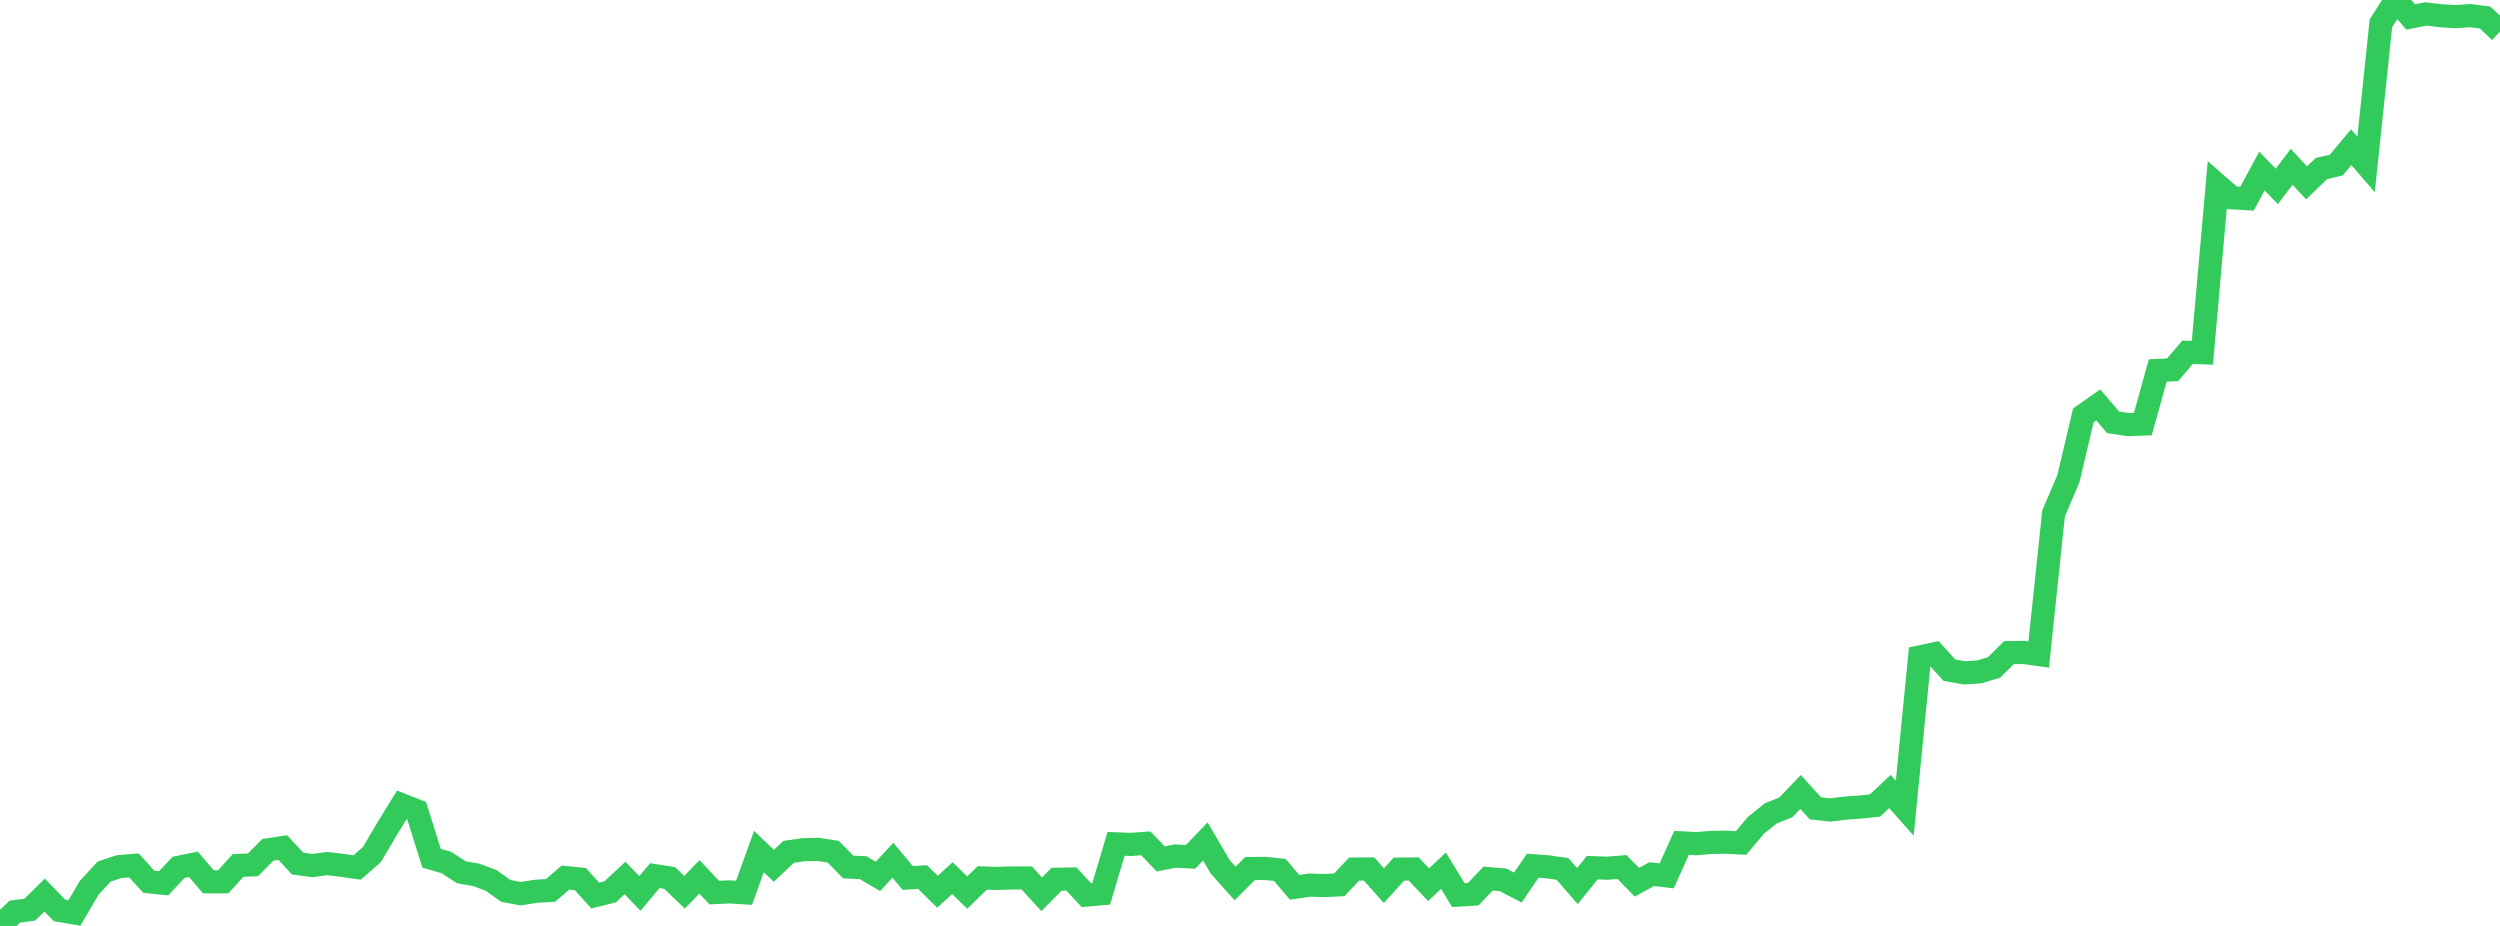 <?xml version="1.0" standalone="no"?>
<!DOCTYPE svg PUBLIC "-//W3C//DTD SVG 1.1//EN" "http://www.w3.org/Graphics/SVG/1.1/DTD/svg11.dtd">

<svg width="135" height="50" viewBox="0 0 135 50" preserveAspectRatio="none" 
  xmlns="http://www.w3.org/2000/svg"
  xmlns:xlink="http://www.w3.org/1999/xlink">


<polyline points="0.0, 50.0 0.804, 49.227 1.607, 49.123 2.411, 48.332 3.214, 49.162 4.018, 49.301 4.821, 47.934 5.625, 47.063 6.429, 46.798 7.232, 46.732 8.036, 47.615 8.839, 47.698 9.643, 46.836 10.446, 46.672 11.25, 47.617 12.054, 47.619 12.857, 46.735 13.661, 46.702 14.464, 45.892 15.268, 45.768 16.071, 46.632 16.875, 46.74 17.679, 46.633 18.482, 46.73 19.286, 46.845 20.089, 46.137 20.893, 44.771 21.696, 43.463 22.5, 43.779 23.304, 46.344 24.107, 46.577 24.911, 47.101 25.714, 47.243 26.518, 47.54 27.321, 48.112 28.125, 48.261 28.929, 48.131 29.732, 48.081 30.536, 47.387 31.339, 47.471 32.143, 48.36 32.946, 48.161 33.75, 47.408 34.554, 48.246 35.357, 47.285 36.161, 47.41 36.964, 48.182 37.768, 47.351 38.571, 48.2 39.375, 48.161 40.179, 48.21 40.982, 45.983 41.786, 46.753 42.589, 45.999 43.393, 45.883 44.196, 45.868 45.0, 45.995 45.804, 46.818 46.607, 46.854 47.411, 47.323 48.214, 46.454 49.018, 47.412 49.821, 47.362 50.625, 48.154 51.429, 47.419 52.232, 48.2 53.036, 47.41 53.839, 47.435 54.643, 47.409 55.446, 47.41 56.25, 48.293 57.054, 47.48 57.857, 47.466 58.661, 48.335 59.464, 48.264 60.268, 45.569 61.071, 45.598 61.875, 45.541 62.679, 46.382 63.482, 46.225 64.286, 46.272 65.089, 45.437 65.893, 46.813 66.696, 47.707 67.5, 46.903 68.304, 46.893 69.107, 46.975 69.911, 47.917 70.714, 47.796 71.518, 47.82 72.321, 47.78 73.125, 46.93 73.929, 46.926 74.732, 47.827 75.536, 46.934 76.339, 46.924 77.143, 47.775 77.946, 47.018 78.75, 48.333 79.554, 48.287 80.357, 47.444 81.161, 47.511 81.964, 47.927 82.768, 46.75 83.571, 46.808 84.375, 46.922 85.179, 47.848 85.982, 46.854 86.786, 46.883 87.589, 46.82 88.393, 47.641 89.196, 47.202 90.0, 47.298 90.804, 45.514 91.607, 45.557 92.411, 45.492 93.214, 45.48 94.018, 45.52 94.821, 44.568 95.625, 43.921 96.429, 43.602 97.232, 42.767 98.036, 43.654 98.839, 43.739 99.643, 43.638 100.446, 43.583 101.25, 43.498 102.054, 42.741 102.857, 43.645 103.661, 35.474 104.464, 35.305 105.268, 36.19 106.071, 36.335 106.875, 36.282 107.679, 36.043 108.482, 35.242 109.286, 35.232 110.089, 35.344 110.893, 27.726 111.696, 25.84 112.5, 22.433 113.304, 21.867 114.107, 22.806 114.911, 22.928 115.714, 22.898 116.518, 20.005 117.321, 19.969 118.125, 19.023 118.929, 19.049 119.732, 9.981 120.536, 10.681 121.339, 10.728 122.143, 9.237 122.946, 10.065 123.75, 9.008 124.554, 9.875 125.357, 9.102 126.161, 8.913 126.964, 7.948 127.768, 8.877 128.571, 1.251 129.375, 0.0 130.179, 0.918 130.982, 0.754 131.786, 0.848 132.589, 0.899 133.393, 0.842 134.196, 0.947 135.0, 1.708" fill="none" stroke="#32ca5b" stroke-width="1.25"/>

</svg>